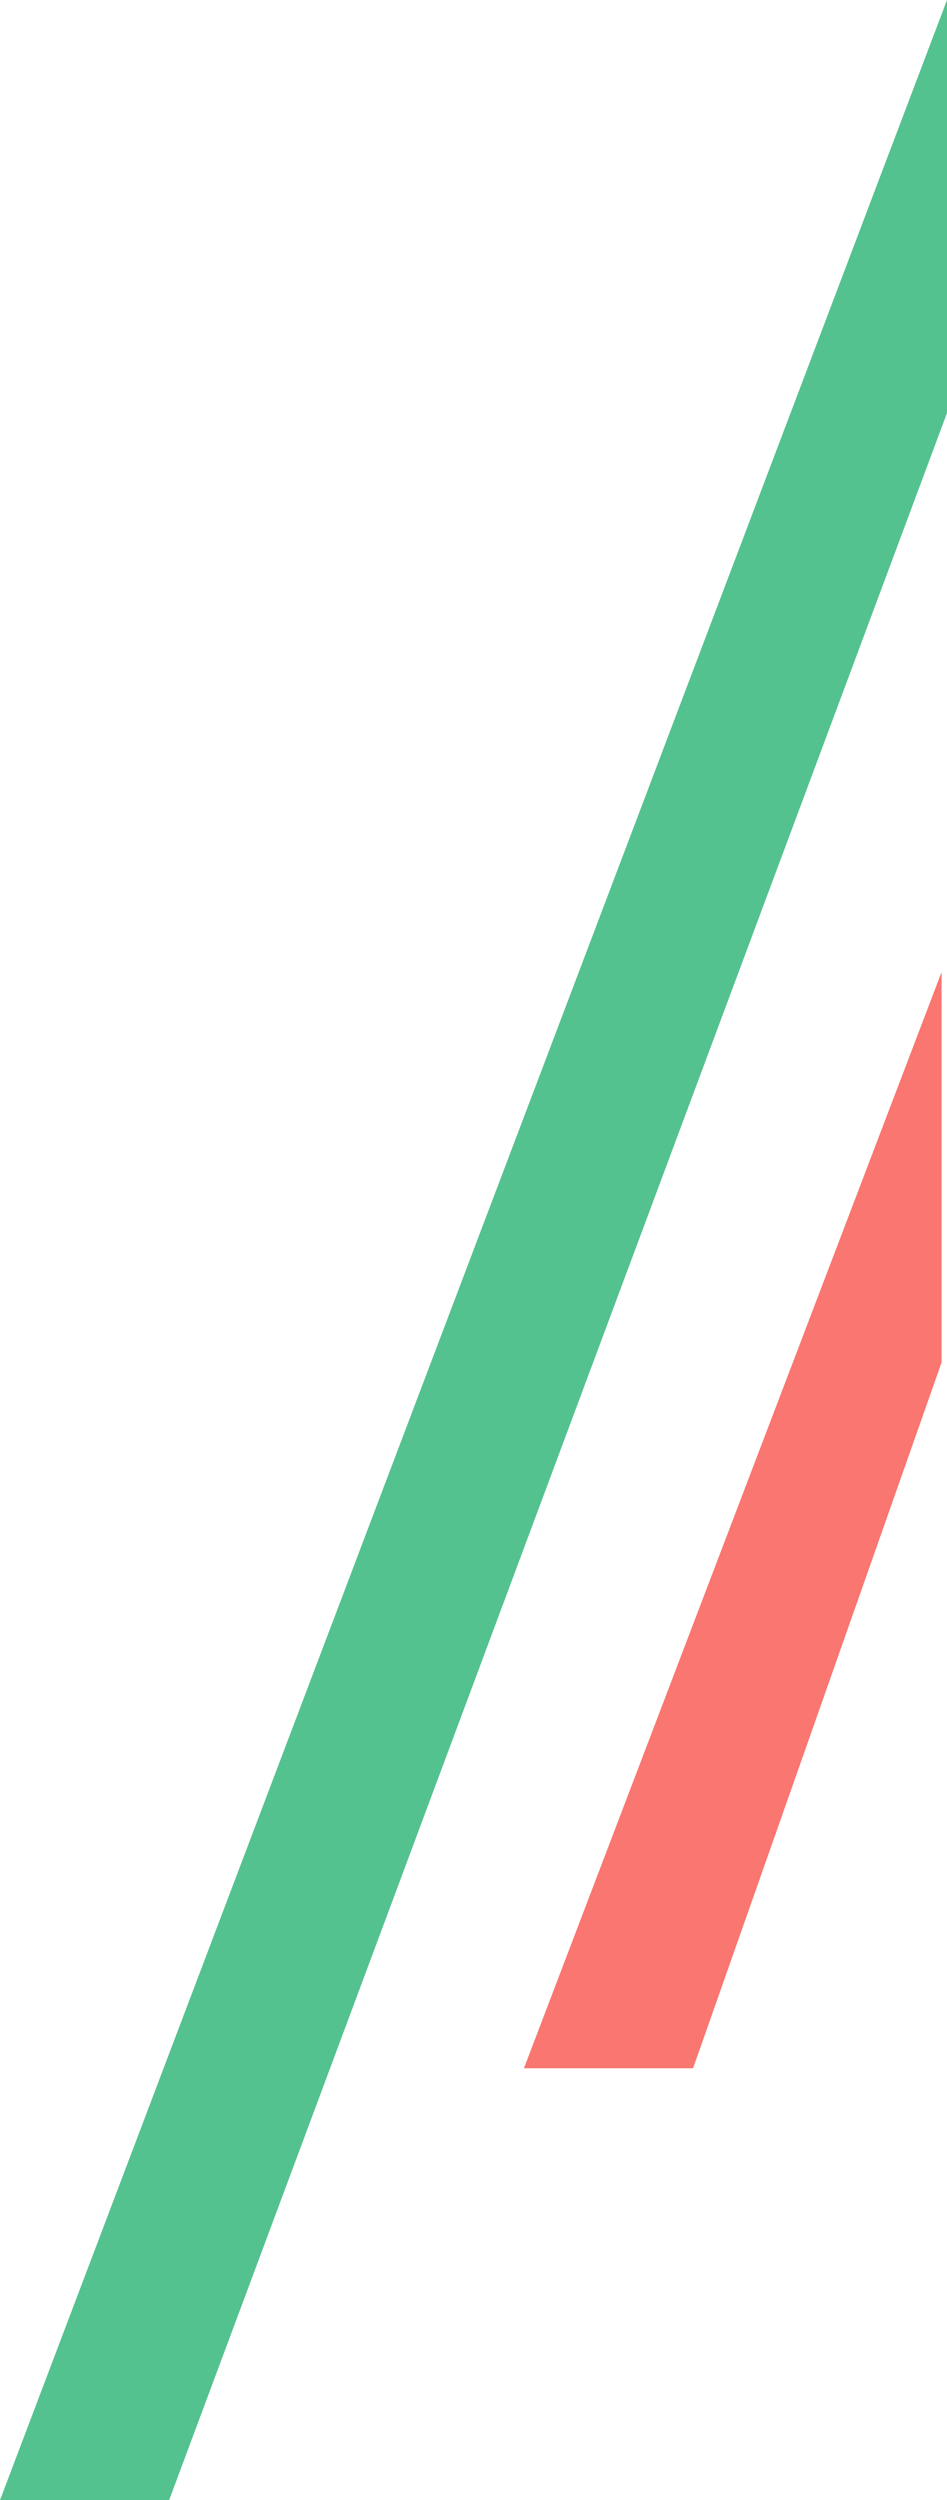<svg xmlns="http://www.w3.org/2000/svg" width="179.871" height="474.451" viewBox="0 0 179.871 474.451">
  <g id="Group_5" data-name="Group 5" transform="translate(-1457.614 -6.549)">
    <path id="Path_7" data-name="Path 7" d="M1573.807,1583.445h32.125l147.746-396.069v-78.382Z" transform="translate(-116.193 -1102.445)" fill="#54c28f"/>
    <path id="Path_8" data-name="Path 8" d="M1573.807,1583.445h32.125l47.2-133.94v-74.081Z" transform="translate(-16.678 -1184.399)" fill="#fa7670"/>
  </g>
</svg>
